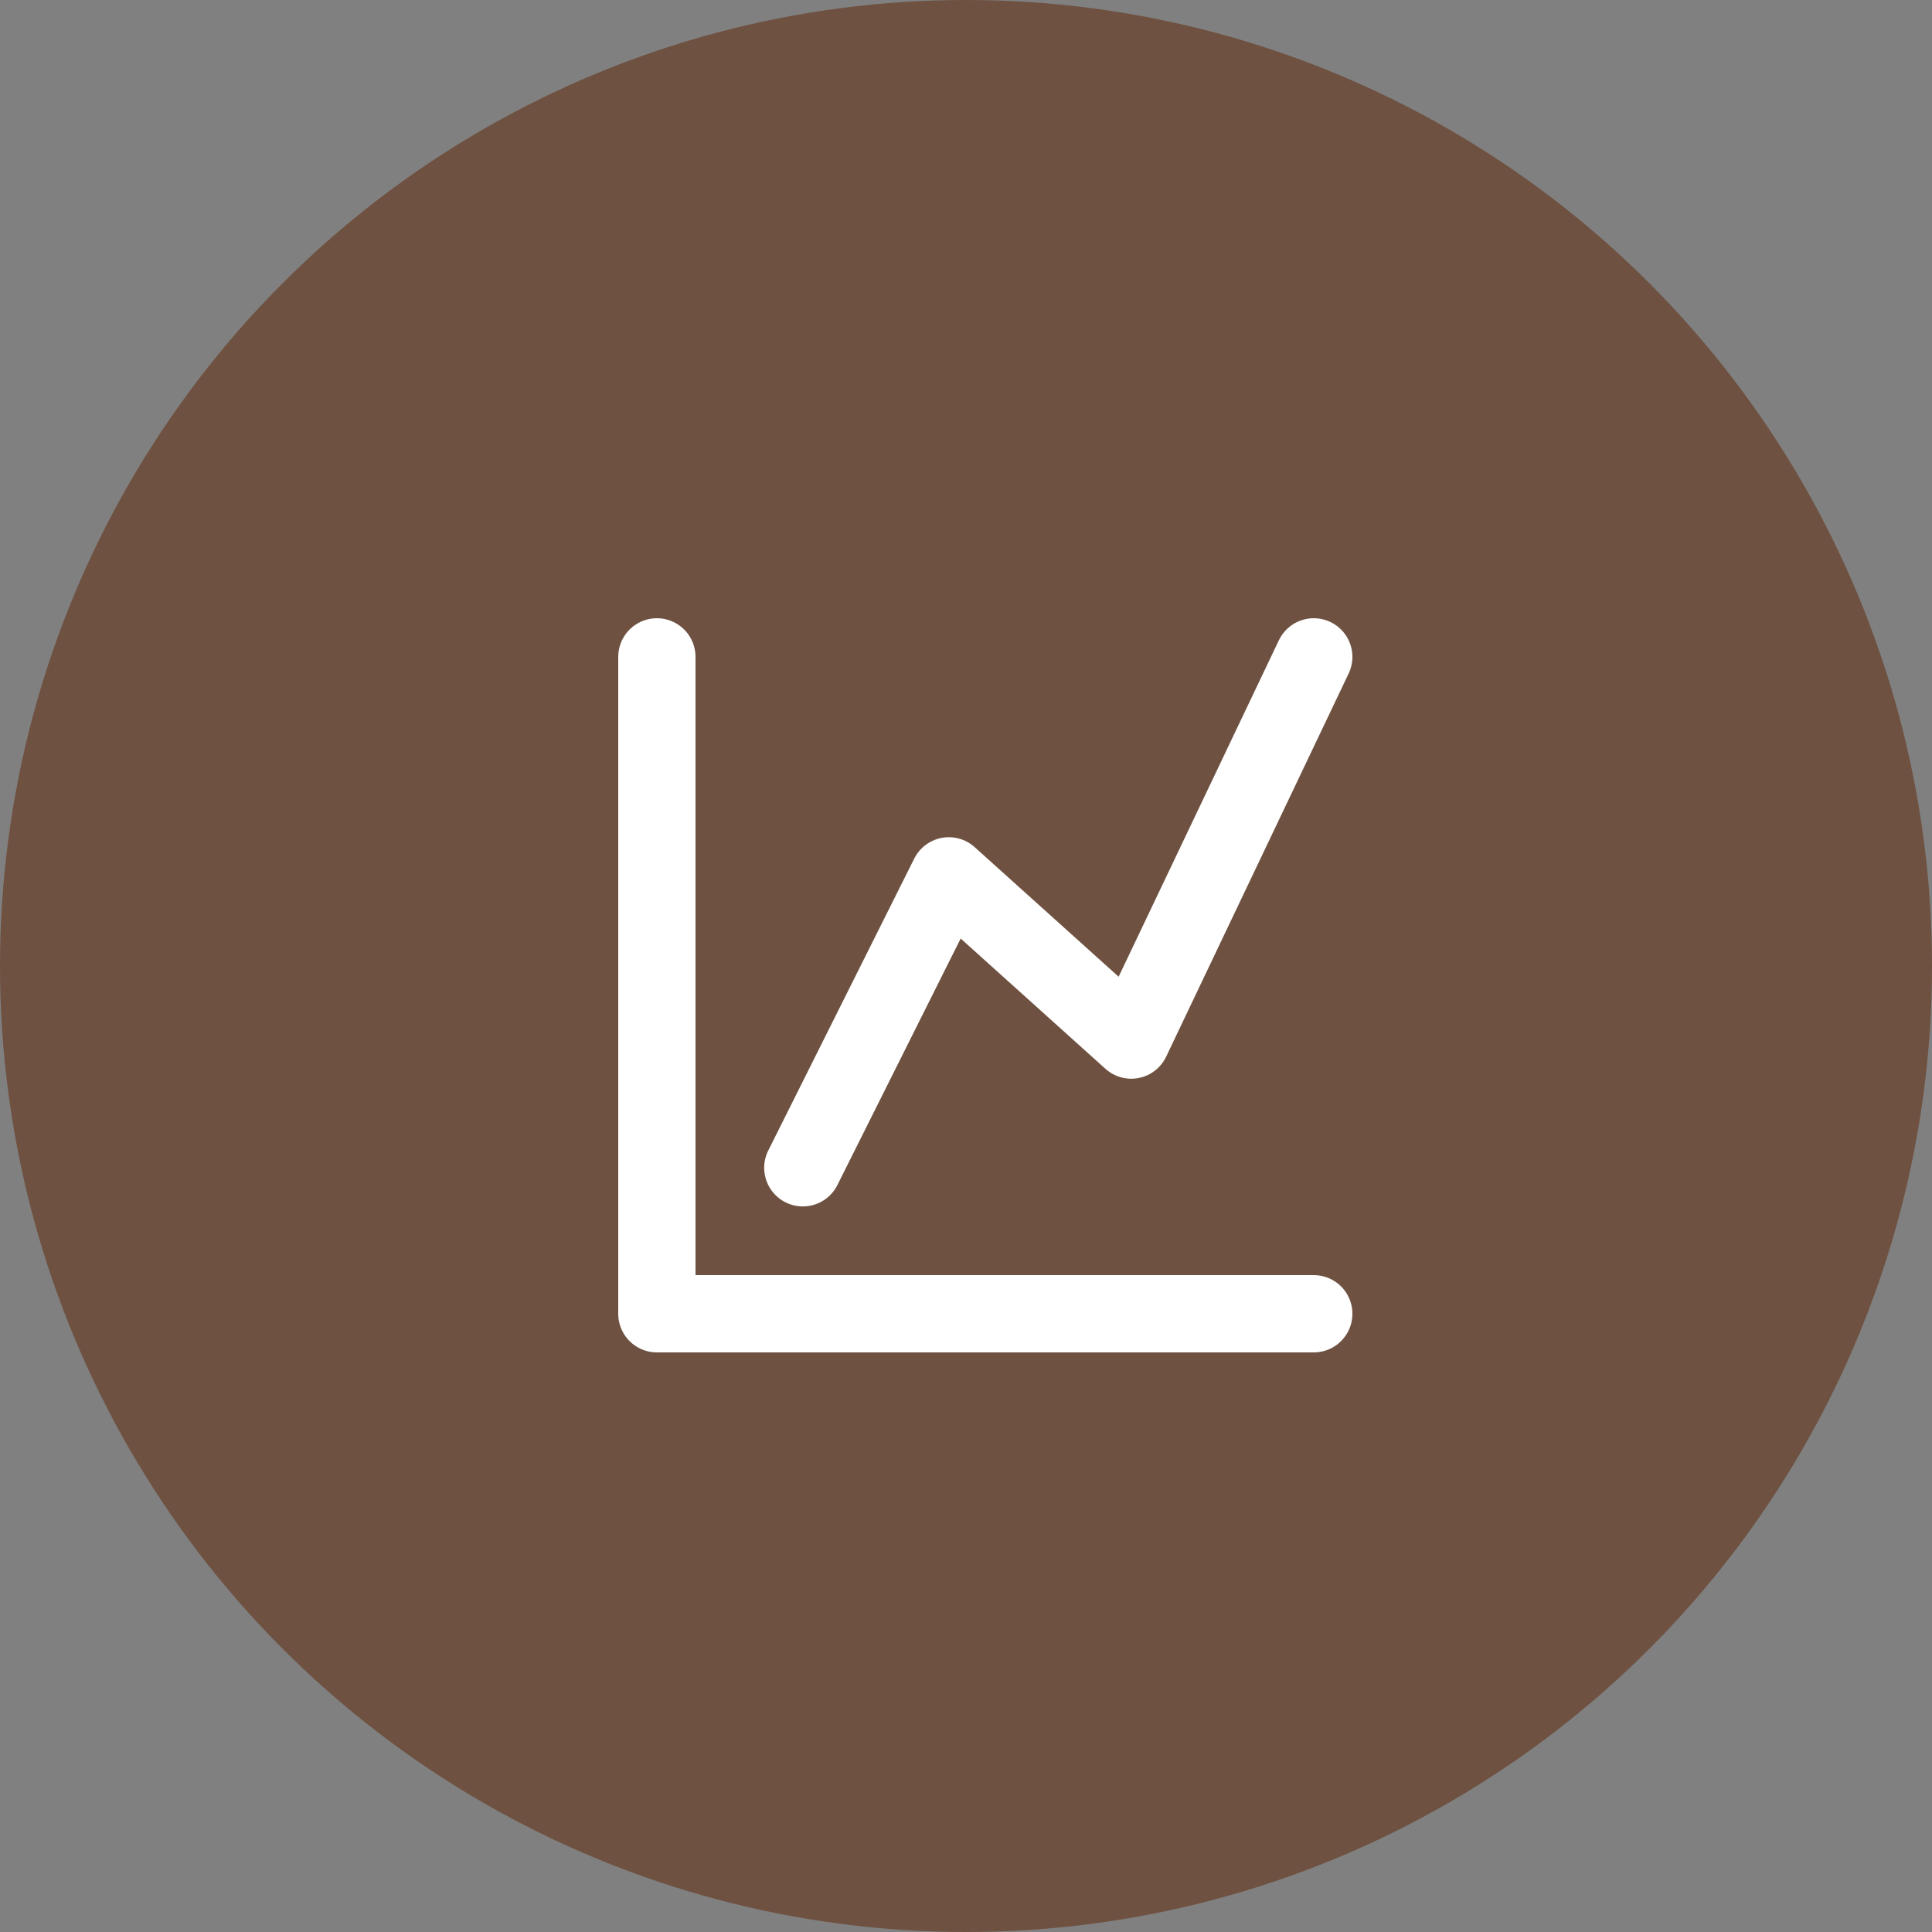 <?xml version="1.0" encoding="UTF-8"?> <svg xmlns="http://www.w3.org/2000/svg" width="50" height="50" viewBox="0 0 50 50" fill="none"><rect x="0" y="0" width="50" height="50" fill="#808080" stroke="none"/><circle cx="25" cy="25" r="25" fill="#6E5140"></circle><path d="M17 17V34H34" stroke="white" stroke-width="2" stroke-linecap="round" stroke-linejoin="round"></path><path d="M20.777 30.222L24.555 22.667L29.277 26.917L34 17" stroke="white" stroke-width="2" stroke-linecap="round" stroke-linejoin="round"></path></svg> 